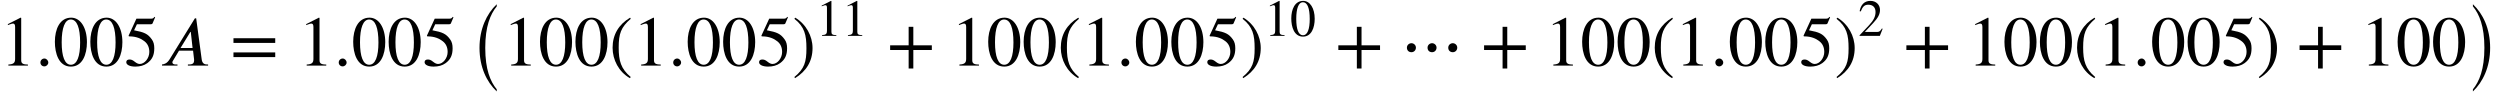 <?xml version='1.0' encoding='UTF-8'?>
<!-- This file was generated by dvisvgm 2.6.3 -->
<svg version='1.1' xmlns='http://www.w3.org/2000/svg' xmlns:xlink='http://www.w3.org/1999/xlink' width='384.664pt' height='14.082pt' viewBox='53.798 83.156 384.664 14.082'>
<defs>
<path id='g1-53' d='M8.924 -2.76C8.924 -3.164 8.585 -3.447 8.236 -3.447S7.538 -3.175 7.538 -2.76C7.538 -2.335 7.822 -2.062 8.236 -2.062S8.924 -2.389 8.924 -2.76ZM5.738 -2.76C5.738 -3.164 5.4 -3.447 5.051 -3.447S4.353 -3.175 4.353 -2.76C4.353 -2.335 4.636 -2.062 5.051 -2.062S5.738 -2.389 5.738 -2.76ZM2.564 -2.76C2.564 -3.164 2.225 -3.447 1.876 -3.447S1.178 -3.175 1.178 -2.76C1.178 -2.335 1.462 -2.062 1.876 -2.062S2.564 -2.389 2.564 -2.76Z'/>
<path id='g0-0' d='M4.167 12.371C3.185 11.171 2.4 9.327 2.4 5.989C2.4 2.684 3.185 0.807 4.167 -0.393V-0.72C2.618 0.742 1.516 3.076 1.516 5.989C1.516 8.956 2.618 11.236 4.167 12.698V12.371Z'/>
<path id='g0-1' d='M0.938 -0.393C1.92 0.807 2.705 2.651 2.705 5.989C2.705 9.295 1.92 11.171 0.938 12.371V12.698C2.487 11.236 3.589 8.902 3.589 5.989C3.589 3.022 2.487 0.742 0.938 -0.72V-0.393Z'/>
<path id='g2-58' d='M1.975 -0.469C1.975 -0.796 1.691 -1.091 1.375 -1.091C1.036 -1.091 0.764 -0.818 0.764 -0.48S1.025 0.12 1.364 0.12C1.691 0.12 1.975 -0.153 1.975 -0.469Z'/>
<path id='g2-65' d='M7.473 0V-0.175H7.298C6.84 -0.175 6.567 -0.404 6.491 -0.938L5.64 -7.276H5.444L1.56 -0.982C1.167 -0.349 0.764 -0.218 0.382 -0.175V0H2.76V-0.175H2.444C2.16 -0.175 1.985 -0.295 1.975 -0.491C1.975 -0.567 2.007 -0.687 2.084 -0.775L3 -2.302H5.16L5.302 -1.069C5.313 -0.993 5.324 -0.905 5.324 -0.84C5.324 -0.404 5.149 -0.175 4.538 -0.175H4.364V0H7.473ZM5.084 -2.705H3.229L4.745 -5.182H4.811L5.084 -2.705Z'/>
<path id='g3-43' d='M5.069 -1.753V-2.279H2.989V-4.36H2.463V-2.279H0.383V-1.753H2.463V0.327H2.989V-1.753H5.069Z'/>
<path id='g3-46' d='M2.423 1.283C1.307 0.351 1.068 -0.55 1.068 -2.032C1.068 -3.571 1.315 -4.312 2.423 -5.26L2.351 -5.388C1.076 -4.631 0.383 -3.483 0.383 -2.008C0.383 -0.654 1.068 0.693 2.327 1.411L2.423 1.283Z'/>
<path id='g3-47' d='M0.231 -5.26C1.387 -4.352 1.586 -3.435 1.586 -1.945C1.586 -0.399 1.363 0.351 0.231 1.283L0.303 1.411C1.57 0.638 2.271 -0.494 2.271 -1.969C2.271 -3.324 1.546 -4.655 0.327 -5.388L0.231 -5.26Z'/>
<path id='g3-48' d='M3.794 -2.63C3.794 -4.264 3.068 -5.388 2.024 -5.388C0.741 -5.388 0.191 -4.089 0.191 -2.678C0.191 -1.371 0.63 0.112 1.993 0.112C3.292 0.112 3.794 -1.259 3.794 -2.63ZM3.029 -2.59C3.029 -1.012 2.67 -0.096 1.993 -0.096C1.307 -0.096 0.956 -1.004 0.956 -2.622S1.315 -5.181 1.977 -5.181C2.678 -5.181 3.029 -4.248 3.029 -2.59Z'/>
<path id='g3-49' d='M3.14 0V-0.12C2.542 -0.12 2.383 -0.263 2.383 -0.606V-5.364L2.311 -5.388L0.885 -4.663V-4.551L1.1 -4.631C1.243 -4.686 1.379 -4.726 1.459 -4.726C1.626 -4.726 1.698 -4.607 1.698 -4.336V-0.757C1.698 -0.319 1.53 -0.151 0.94 -0.12V0H3.14Z'/>
<path id='g3-50' d='M3.778 -1.092L3.666 -1.14C3.403 -0.693 3.236 -0.606 2.901 -0.606H1.036L2.351 -2.008C3.061 -2.758 3.371 -3.355 3.371 -3.985C3.371 -4.774 2.798 -5.388 1.897 -5.388C0.917 -5.388 0.406 -4.734 0.239 -3.802L0.406 -3.762C0.725 -4.543 1.004 -4.798 1.578 -4.798C2.256 -4.798 2.686 -4.4 2.686 -3.674C2.686 -2.997 2.399 -2.391 1.65 -1.602L0.231 -0.096V0H3.347L3.778 -1.092Z'/>
<path id='g3-53' d='M3.491 -5.428L3.419 -5.483C3.292 -5.316 3.22 -5.276 3.037 -5.276H1.387L0.518 -3.387C0.518 -3.387 0.51 -3.363 0.51 -3.347C0.51 -3.3 0.534 -3.284 0.606 -3.284C1.371 -3.284 1.929 -3.029 2.303 -2.726C2.662 -2.439 2.837 -2.04 2.837 -1.53C2.837 -0.845 2.319 -0.183 1.761 -0.183C1.602 -0.183 1.419 -0.255 1.196 -0.438C0.94 -0.646 0.789 -0.685 0.606 -0.685C0.383 -0.685 0.247 -0.582 0.247 -0.383C0.247 -0.08 0.662 0.112 1.259 0.112C1.801 0.112 2.24 -0.008 2.614 -0.279C3.156 -0.677 3.395 -1.172 3.395 -1.937C3.395 -2.359 3.324 -2.662 3.116 -2.949C2.662 -3.579 2.264 -3.754 1.124 -3.969L1.443 -4.647H2.989C3.116 -4.647 3.18 -4.694 3.204 -4.75L3.491 -5.428Z'/>
<path id='g3-61' d='M5.077 -2.55V-3.076H0.383V-2.55H5.077ZM5.077 -0.956V-1.482H0.383V-0.956H5.077Z'/>
<use id='g4-43' xlink:href='#g3-43' transform='scale(1.369)'/>
<use id='g4-46' xlink:href='#g3-46' transform='scale(1.369)'/>
<use id='g4-47' xlink:href='#g3-47' transform='scale(1.369)'/>
<use id='g4-48' xlink:href='#g3-48' transform='scale(1.369)'/>
<use id='g4-49' xlink:href='#g3-49' transform='scale(1.369)'/>
<use id='g4-53' xlink:href='#g3-53' transform='scale(1.369)'/>
<use id='g4-61' xlink:href='#g3-61' transform='scale(1.369)'/>
</defs>
<g id='page1'>
<use x='53.798' y='93.25' xlink:href='#g4-49'/>
<use x='59.253' y='93.25' xlink:href='#g2-58'/>
<use x='61.98' y='93.25' xlink:href='#g4-48'/>
<use x='67.435' y='93.25' xlink:href='#g4-48'/>
<use x='72.889' y='93.25' xlink:href='#g4-53'/>
<use x='78.344' y='93.25' xlink:href='#g2-65'/>
<use x='89.196' y='93.25' xlink:href='#g4-61'/>
<use x='99.699' y='93.25' xlink:href='#g4-49'/>
<use x='105.153' y='93.25' xlink:href='#g2-58'/>
<use x='107.881' y='93.25' xlink:href='#g4-48'/>
<use x='113.335' y='93.25' xlink:href='#g4-48'/>
<use x='118.79' y='93.25' xlink:href='#g4-53'/>
<use x='126.062' y='84.529' xlink:href='#g0-0'/>
<use x='131.168' y='93.25' xlink:href='#g4-49'/>
<use x='136.622' y='93.25' xlink:href='#g4-48'/>
<use x='142.077' y='93.25' xlink:href='#g4-48'/>
<use x='147.531' y='93.25' xlink:href='#g4-46'/>
<use x='151.164' y='93.25' xlink:href='#g4-49'/>
<use x='156.619' y='93.25' xlink:href='#g2-58'/>
<use x='159.346' y='93.25' xlink:href='#g4-48'/>
<use x='164.801' y='93.25' xlink:href='#g4-48'/>
<use x='170.255' y='93.25' xlink:href='#g4-53'/>
<use x='175.71' y='93.25' xlink:href='#g4-47'/>
<use x='179.342' y='88.679' xlink:href='#g3-49'/>
<use x='183.327' y='88.679' xlink:href='#g3-49'/>
<use x='190.235' y='93.25' xlink:href='#g4-43'/>
<use x='200.132' y='93.25' xlink:href='#g4-49'/>
<use x='205.586' y='93.25' xlink:href='#g4-48'/>
<use x='211.041' y='93.25' xlink:href='#g4-48'/>
<use x='216.495' y='93.25' xlink:href='#g4-46'/>
<use x='220.128' y='93.25' xlink:href='#g4-49'/>
<use x='225.583' y='93.25' xlink:href='#g2-58'/>
<use x='228.31' y='93.25' xlink:href='#g4-48'/>
<use x='233.764' y='93.25' xlink:href='#g4-48'/>
<use x='239.219' y='93.25' xlink:href='#g4-53'/>
<use x='244.673' y='93.25' xlink:href='#g4-47'/>
<use x='248.306' y='88.679' xlink:href='#g3-49'/>
<use x='252.291' y='88.679' xlink:href='#g3-48'/>
<use x='259.199' y='93.25' xlink:href='#g4-43'/>
<use x='269.095' y='93.25' xlink:href='#g1-53'/>
<use x='281.622' y='93.25' xlink:href='#g4-43'/>
<use x='291.518' y='93.25' xlink:href='#g4-49'/>
<use x='296.973' y='93.25' xlink:href='#g4-48'/>
<use x='302.428' y='93.25' xlink:href='#g4-48'/>
<use x='307.882' y='93.25' xlink:href='#g4-46'/>
<use x='311.515' y='93.25' xlink:href='#g4-49'/>
<use x='316.969' y='93.25' xlink:href='#g2-58'/>
<use x='319.697' y='93.25' xlink:href='#g4-48'/>
<use x='325.151' y='93.25' xlink:href='#g4-48'/>
<use x='330.606' y='93.25' xlink:href='#g4-53'/>
<use x='336.06' y='93.25' xlink:href='#g4-47'/>
<use x='339.693' y='88.679' xlink:href='#g3-50'/>
<use x='346.6' y='93.25' xlink:href='#g4-43'/>
<use x='356.497' y='93.25' xlink:href='#g4-49'/>
<use x='361.952' y='93.25' xlink:href='#g4-48'/>
<use x='367.406' y='93.25' xlink:href='#g4-48'/>
<use x='372.861' y='93.25' xlink:href='#g4-46'/>
<use x='376.494' y='93.25' xlink:href='#g4-49'/>
<use x='381.948' y='93.25' xlink:href='#g2-58'/>
<use x='384.675' y='93.25' xlink:href='#g4-48'/>
<use x='390.13' y='93.25' xlink:href='#g4-48'/>
<use x='395.584' y='93.25' xlink:href='#g4-53'/>
<use x='401.039' y='93.25' xlink:href='#g4-47'/>
<use x='407.096' y='93.25' xlink:href='#g4-43'/>
<use x='416.993' y='93.25' xlink:href='#g4-49'/>
<use x='422.447' y='93.25' xlink:href='#g4-48'/>
<use x='427.902' y='93.25' xlink:href='#g4-48'/>
<use x='433.356' y='84.529' xlink:href='#g0-1'/>
</g>
</svg><!--Rendered by QuickLaTeX.com-->